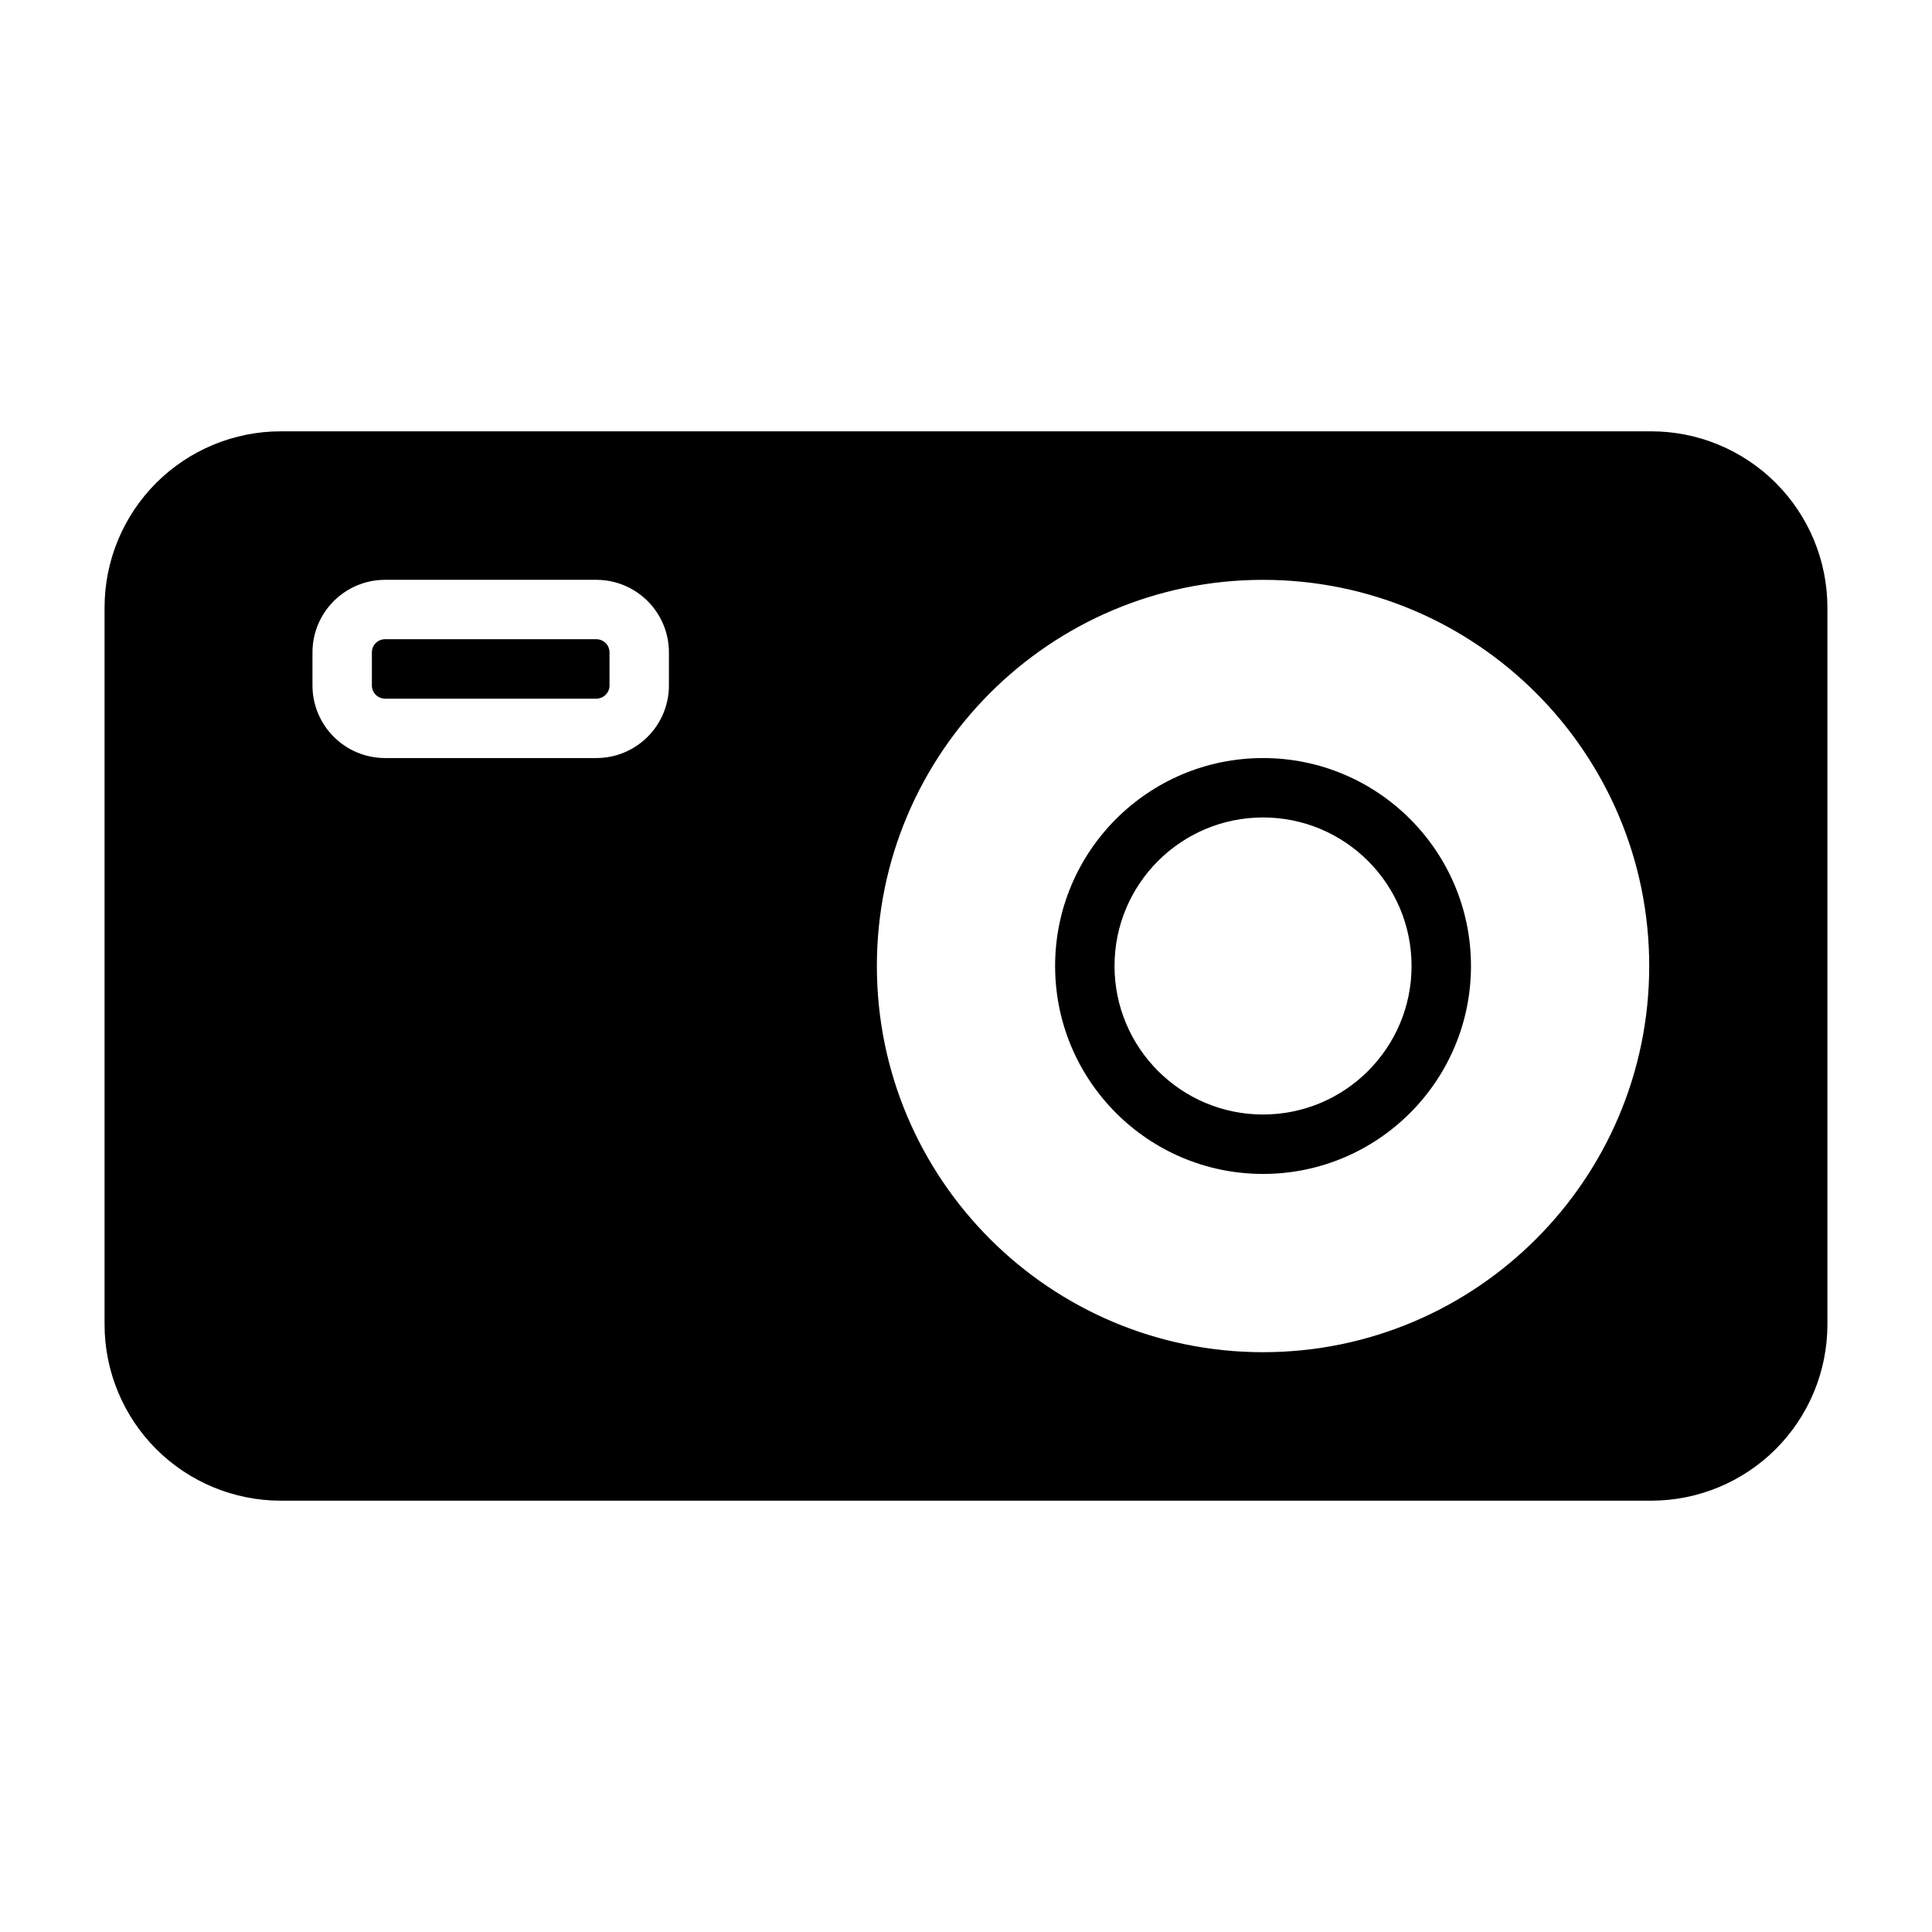 <?xml version="1.0" encoding="UTF-8"?>
<!-- Uploaded to: ICON Repo, www.svgrepo.com, Generator: ICON Repo Mixer Tools -->
<svg fill="#000000" width="800px" height="800px" version="1.1" viewBox="144 144 512 512" xmlns="http://www.w3.org/2000/svg">
 <path d="m171.71 305v190c0 12.375 4.93 24.262 13.68 33.016 8.754 8.754 20.641 13.68 33.016 13.68h363.18c12.375 0 24.262-4.93 33.016-13.68 8.754-8.754 13.68-20.641 13.68-33.016v-190c0-12.375-4.93-24.262-13.68-33.016-8.754-8.754-20.641-13.68-33.016-13.68h-363.18c-12.375 0-24.262 4.93-33.016 13.68-8.754 8.754-13.68 20.641-13.68 33.016zm307.01-7.336c-56.473 0-102.34 45.863-102.34 102.34s45.863 102.34 102.34 102.34 102.34-45.863 102.34-102.34-45.863-102.34-102.34-102.34zm0 47.23c-30.418 0-55.105 24.688-55.105 55.105s24.688 55.105 55.105 55.105 55.105-24.688 55.105-55.105-24.688-55.105-55.105-55.105zm0 15.742c21.727 0 39.359 17.633 39.359 39.359 0 21.727-17.633 39.359-39.359 39.359s-39.359-17.633-39.359-39.359c0-21.727 17.633-39.359 39.359-39.359zm-251.91-43.754v8.785c0 5.102 2.031 9.98 5.637 13.586 3.606 3.606 8.484 5.637 13.586 5.637h56.016c5.102 0 9.98-2.031 13.586-5.637 3.606-3.606 5.637-8.484 5.637-13.586v-8.785c0-5.102-2.031-9.98-5.637-13.586s-8.484-5.637-13.586-5.637h-56.016c-5.102 0-9.98 2.031-13.586 5.637s-5.637 8.484-5.637 13.586zm15.742 8.785v-8.785c0-0.914 0.363-1.812 1.023-2.457 0.645-0.66 1.543-1.023 2.457-1.023h56.016c0.914 0 1.812 0.363 2.457 1.023 0.66 0.645 1.023 1.543 1.023 2.457v8.785c0 0.914-0.363 1.812-1.023 2.457-0.645 0.66-1.543 1.023-2.457 1.023h-56.016c-0.914 0-1.812-0.363-2.457-1.023-0.66-0.645-1.023-1.543-1.023-2.457z" fill-rule="evenodd"/>
</svg>